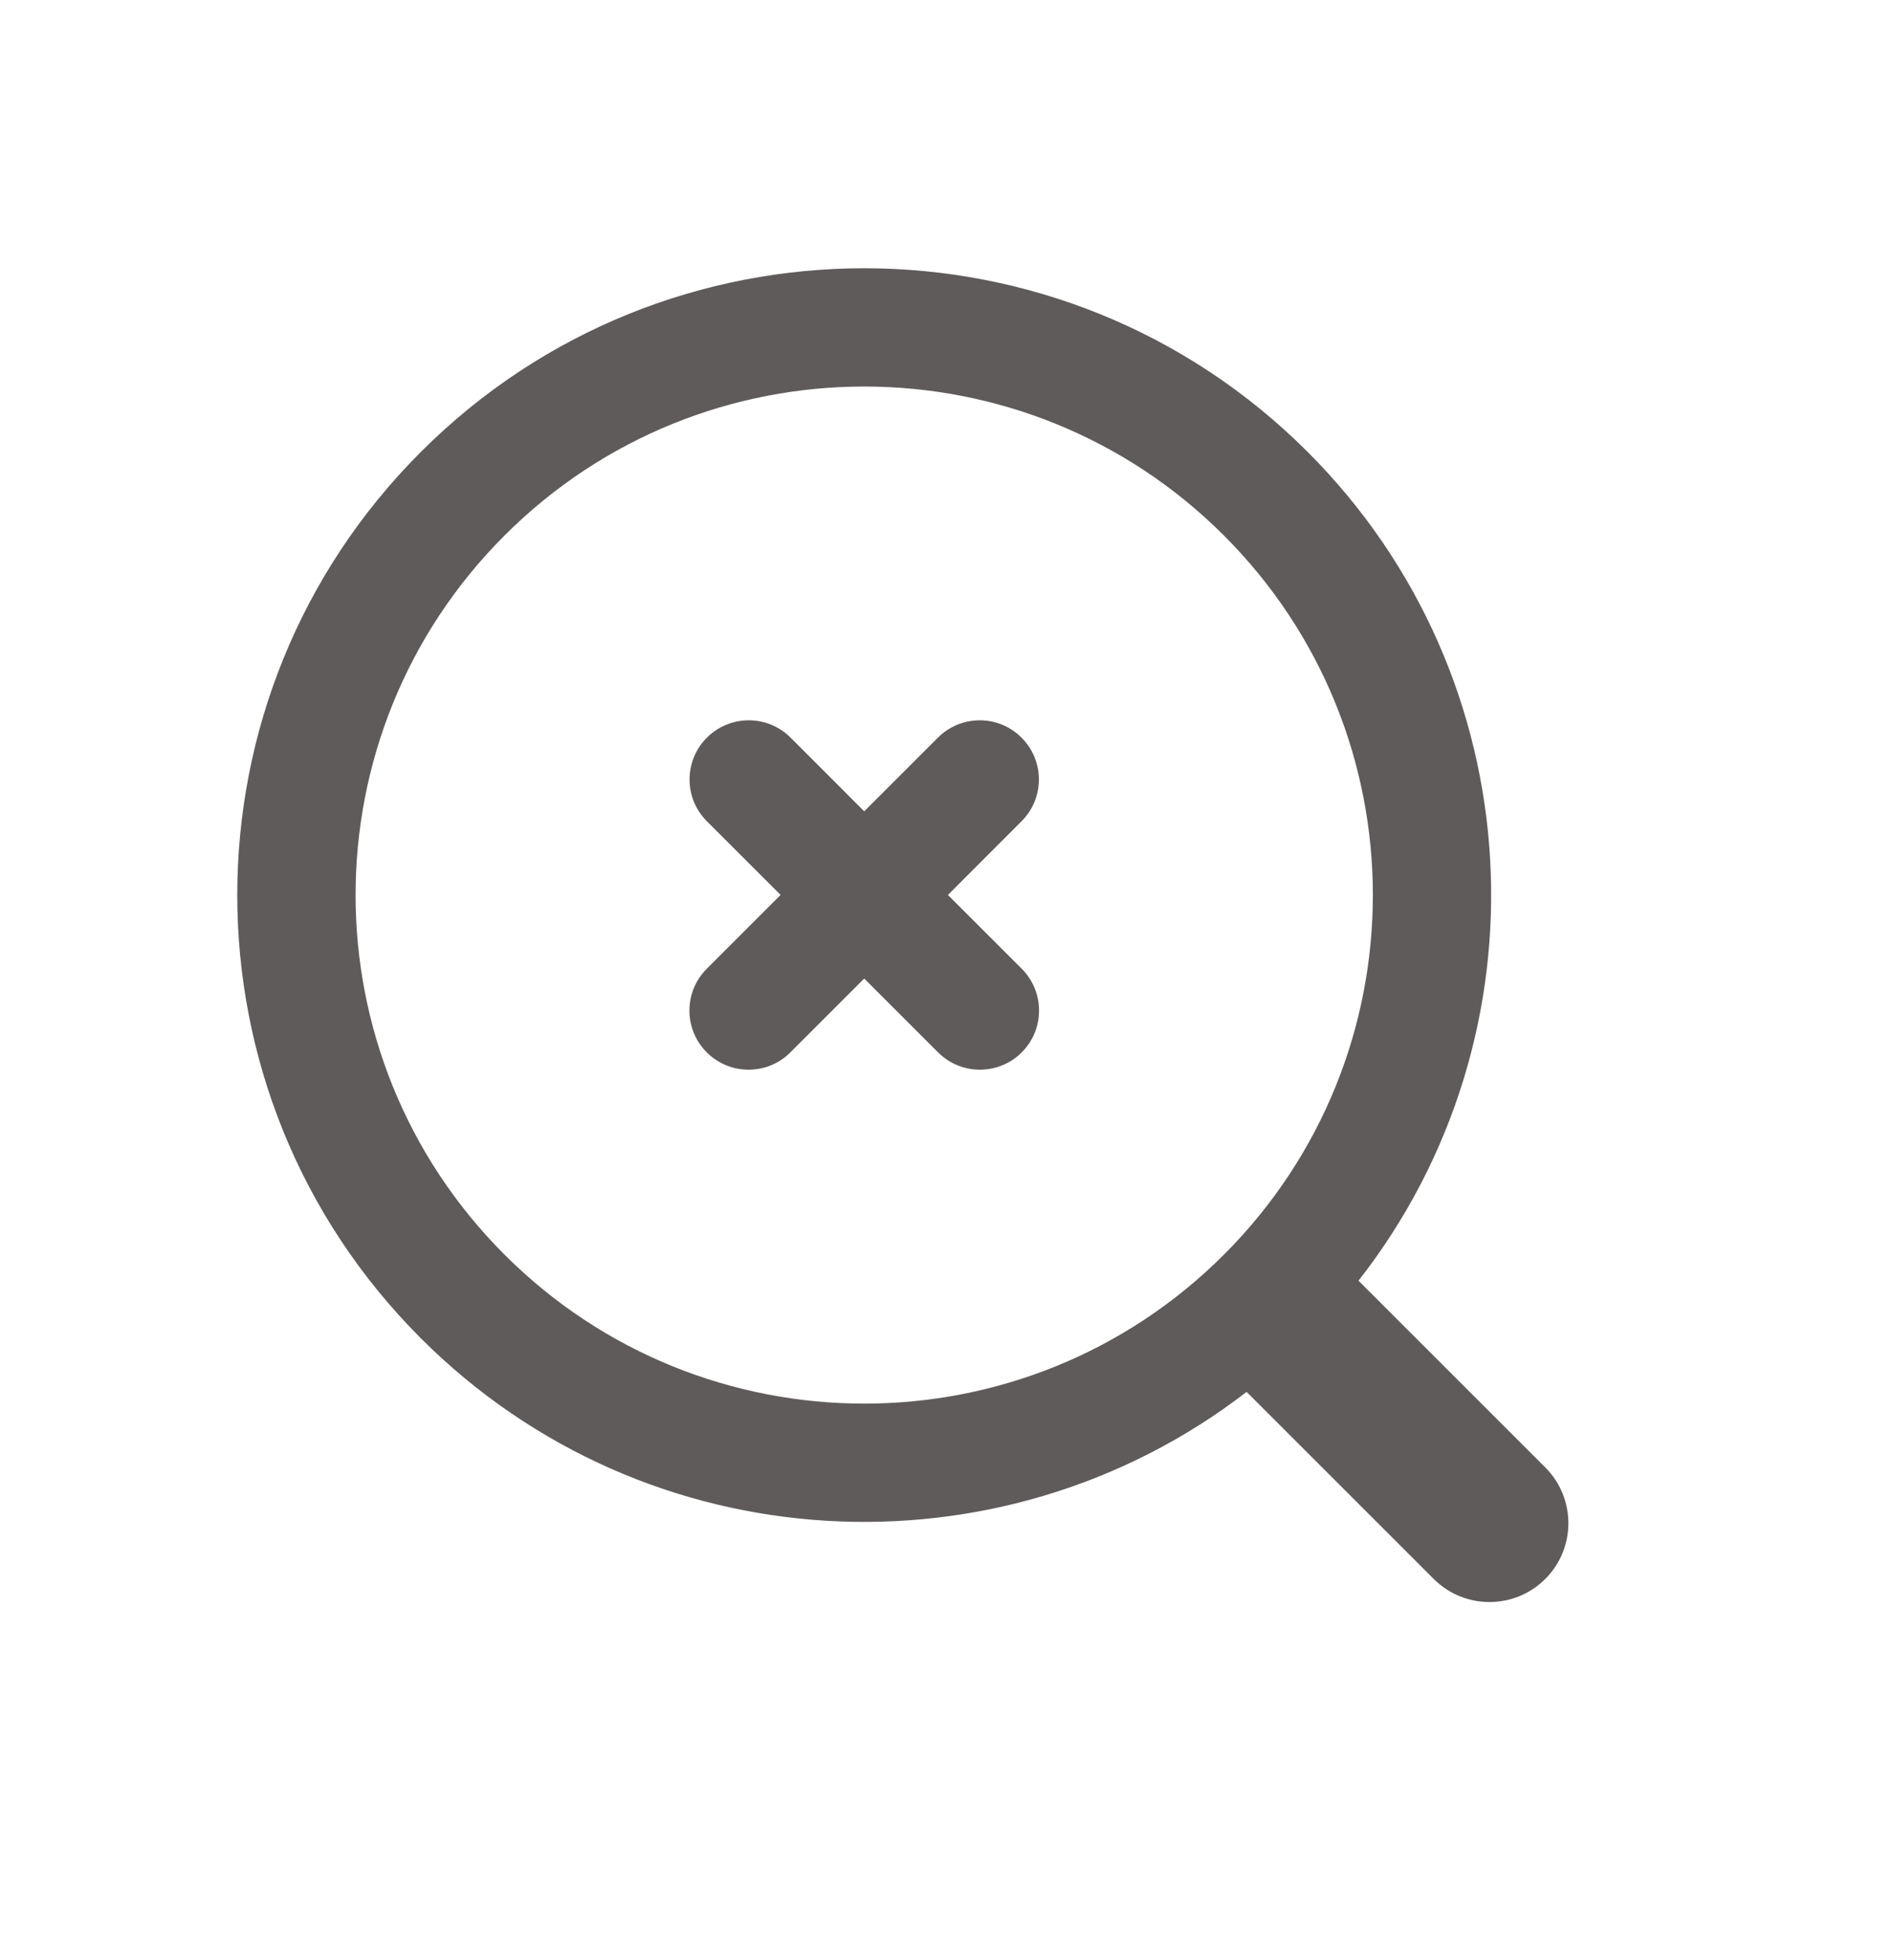 <svg width="28" height="29" viewBox="0 0 28 29" fill="none" xmlns="http://www.w3.org/2000/svg">
<path d="M13.873 10.913C14.215 10.571 14.769 10.571 15.11 10.913C15.452 11.255 15.452 11.809 15.11 12.15L14.021 13.24L15.113 14.332C15.454 14.674 15.454 15.228 15.113 15.569C14.771 15.911 14.217 15.911 13.875 15.569L12.783 14.477L11.691 15.569C11.35 15.911 10.796 15.911 10.454 15.569C10.112 15.228 10.112 14.674 10.454 14.332L11.546 13.24L10.456 12.15C10.114 11.809 10.114 11.255 10.456 10.913C10.798 10.571 11.352 10.571 11.694 10.913L12.783 12.003L13.873 10.913Z" fill="#5F5B5A"/>
<path fill-rule="evenodd" clip-rule="evenodd" d="M6.226 6.685C9.847 3.063 15.719 3.063 19.341 6.685C22.69 10.035 22.941 15.309 20.094 18.947L22.857 21.71C23.312 22.165 23.312 22.904 22.857 23.359C22.401 23.815 21.662 23.815 21.206 23.359L18.439 20.592C14.802 23.398 9.56 23.134 6.226 19.8C2.604 16.178 2.604 10.306 6.226 6.685ZM18.103 7.922C15.165 4.984 10.401 4.984 7.463 7.922C4.525 10.86 4.525 15.624 7.463 18.562C10.401 21.5 15.165 21.5 18.103 18.562C21.041 15.624 21.041 10.86 18.103 7.922Z" fill="#5F5B5A"/>
</svg>
